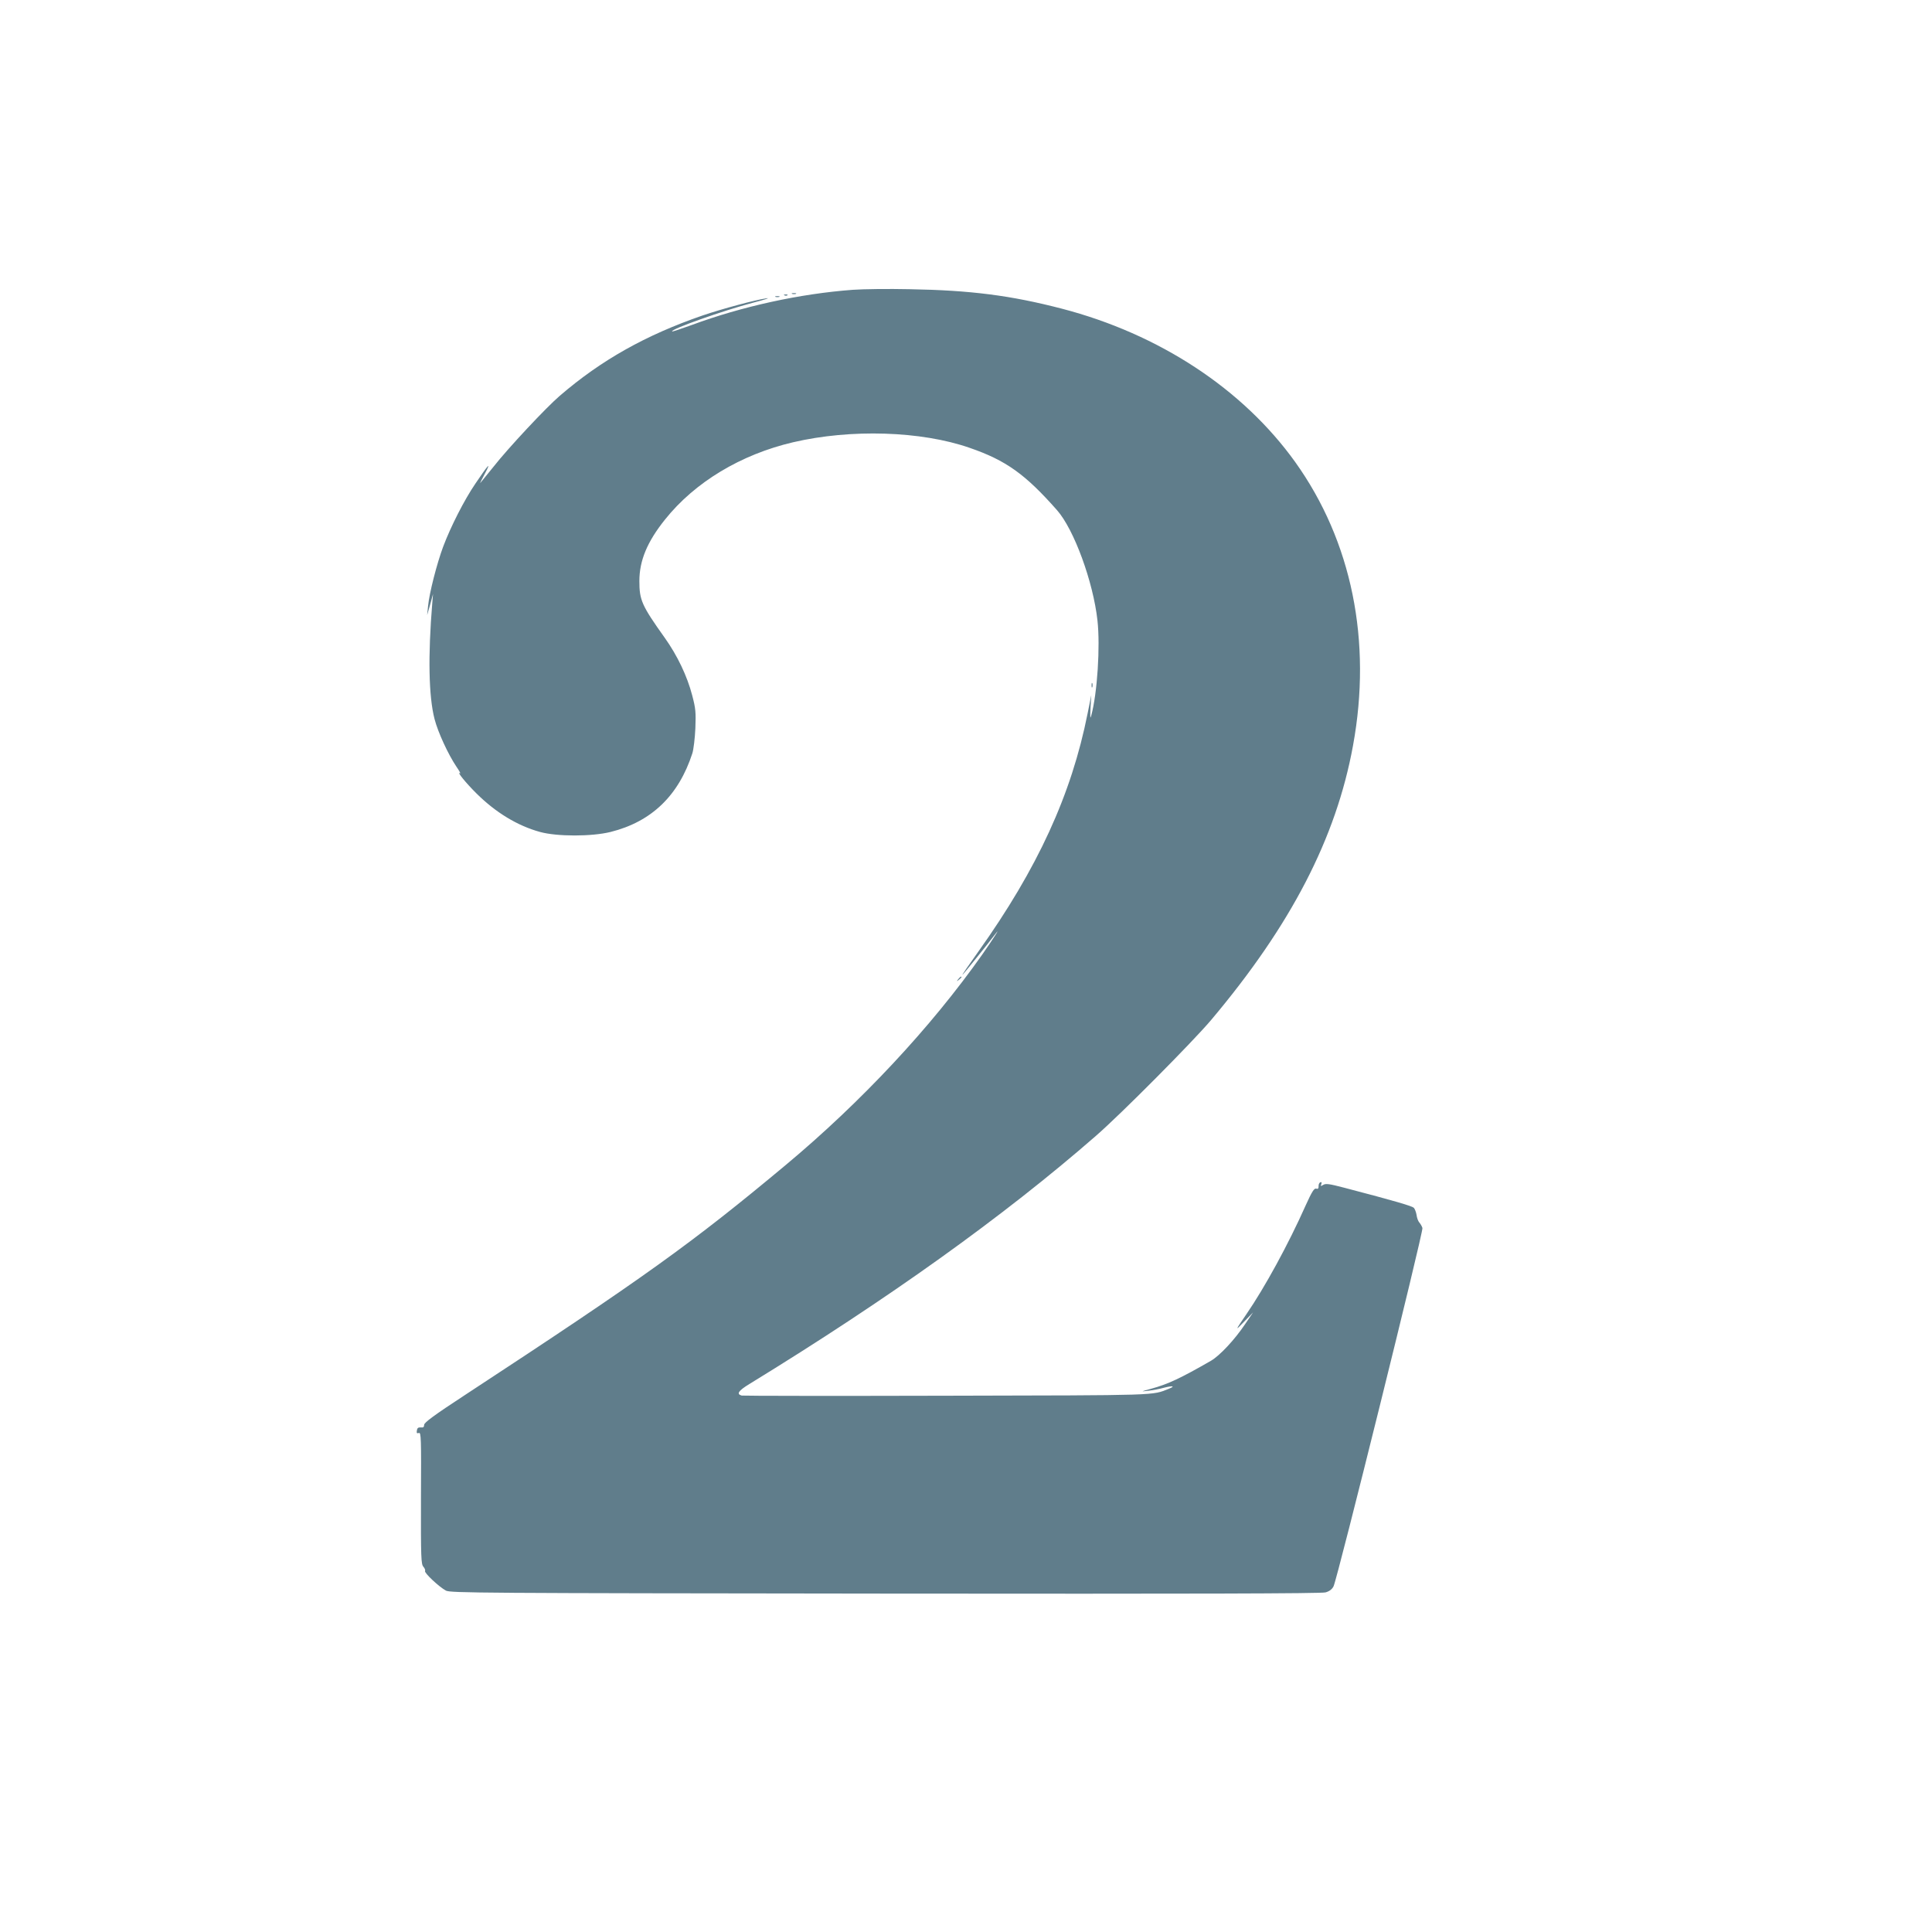 <?xml version="1.0" standalone="no"?>
<!DOCTYPE svg PUBLIC "-//W3C//DTD SVG 20010904//EN"
 "http://www.w3.org/TR/2001/REC-SVG-20010904/DTD/svg10.dtd">
<svg version="1.0" xmlns="http://www.w3.org/2000/svg"
 width="1280pt" height="1280pt" viewBox="0 0 1280 1280"
 preserveAspectRatio="xMidYMid meet">
<g transform="translate(0,1280) scale(0.1,-0.1)"
fill="#607d8b" stroke="none">
<path d="M5650 10880 c-349 -26 -732 -109 -1069 -234 -69 -25 -126 -44 -128
-42 -14 14 340 139 538 191 73 19 114 32 89 29 -73 -10 -296 -70 -425 -114
-377 -130 -672 -296 -946 -532 -90 -77 -341 -345 -440 -471 -45 -56 -84 -104
-87 -107 -3 -3 11 27 32 65 43 81 21 58 -65 -70 -73 -107 -163 -284 -213 -417
-42 -113 -92 -308 -100 -394 l-6 -59 20 70 19 70 -5 -59 c-29 -352 -24 -619
15 -770 23 -89 91 -235 144 -314 20 -29 31 -49 25 -45 -26 15 41 -67 109 -134
128 -127 272 -214 421 -255 113 -31 341 -31 467 0 272 68 451 241 542 521 8
25 17 100 20 166 4 106 2 131 -21 218 -33 127 -98 264 -183 383 -151 212 -167
248 -167 374 0 136 52 261 170 408 197 247 502 431 849 512 381 89 848 75
1169 -37 241 -83 369 -175 579 -413 113 -128 240 -476 268 -731 19 -171 -1
-482 -41 -629 -7 -27 -8 -15 -5 50 l5 85 -24 -120 c-107 -539 -331 -1028 -726
-1582 -60 -84 -107 -153 -105 -153 4 0 178 217 218 270 46 61 -19 -39 -86
-135 -339 -481 -802 -977 -1302 -1394 -621 -518 -934 -743 -2124 -1523 -205
-134 -271 -183 -271 -198 0 -15 -6 -19 -22 -17 -17 1 -24 -4 -26 -20 -3 -18 0
-21 13 -17 15 6 16 -32 14 -430 -1 -399 1 -439 16 -456 9 -10 14 -23 11 -28
-7 -12 92 -105 138 -130 29 -16 214 -17 2911 -20 2044 -2 2891 0 2917 8 25 7
43 20 53 40 25 48 596 2350 589 2374 -3 11 -13 28 -21 37 -8 9 -16 32 -18 50
-3 18 -11 39 -18 47 -13 12 -121 44 -461 133 -99 26 -123 29 -139 19 -17 -10
-19 -10 -13 5 4 11 2 15 -6 12 -7 -2 -13 -14 -12 -26 0 -15 -4 -20 -16 -16
-13 4 -28 -19 -70 -112 -113 -254 -270 -542 -393 -721 -76 -111 -76 -113 -13
-47 l58 60 -53 -78 c-69 -103 -168 -209 -227 -243 -200 -115 -285 -155 -396
-185 -70 -19 -70 -19 -18 -13 29 3 76 12 104 20 58 15 77 11 32 -7 -114 -45
-47 -43 -1469 -46 -737 -2 -1349 -1 -1361 1 -37 10 -22 32 50 76 922 565 1685
1111 2296 1644 168 146 641 623 763 767 530 629 829 1206 941 1819 127 692 -8
1355 -383 1879 -347 484 -901 848 -1546 1016 -339 88 -605 122 -1010 129 -137
3 -306 1 -375 -4z"/>
<path d="M5248 10853 c6 -2 18 -2 25 0 6 3 1 5 -13 5 -14 0 -19 -2 -12 -5z"/>
<path d="M5198 10843 c7 -3 16 -2 19 1 4 3 -2 6 -13 5 -11 0 -14 -3 -6 -6z"/>
<path d="M5138 10833 c6 -2 18 -2 25 0 6 3 1 5 -13 5 -14 0 -19 -2 -12 -5z"/>
<path d="M7232 8260 c0 -14 2 -19 5 -12 2 6 2 18 0 25 -3 6 -5 1 -5 -13z"/>
<path d="M6349 6313 c-13 -16 -12 -17 4 -4 9 7 17 15 17 17 0 8 -8 3 -21 -13z"/>
</g>
</svg>
